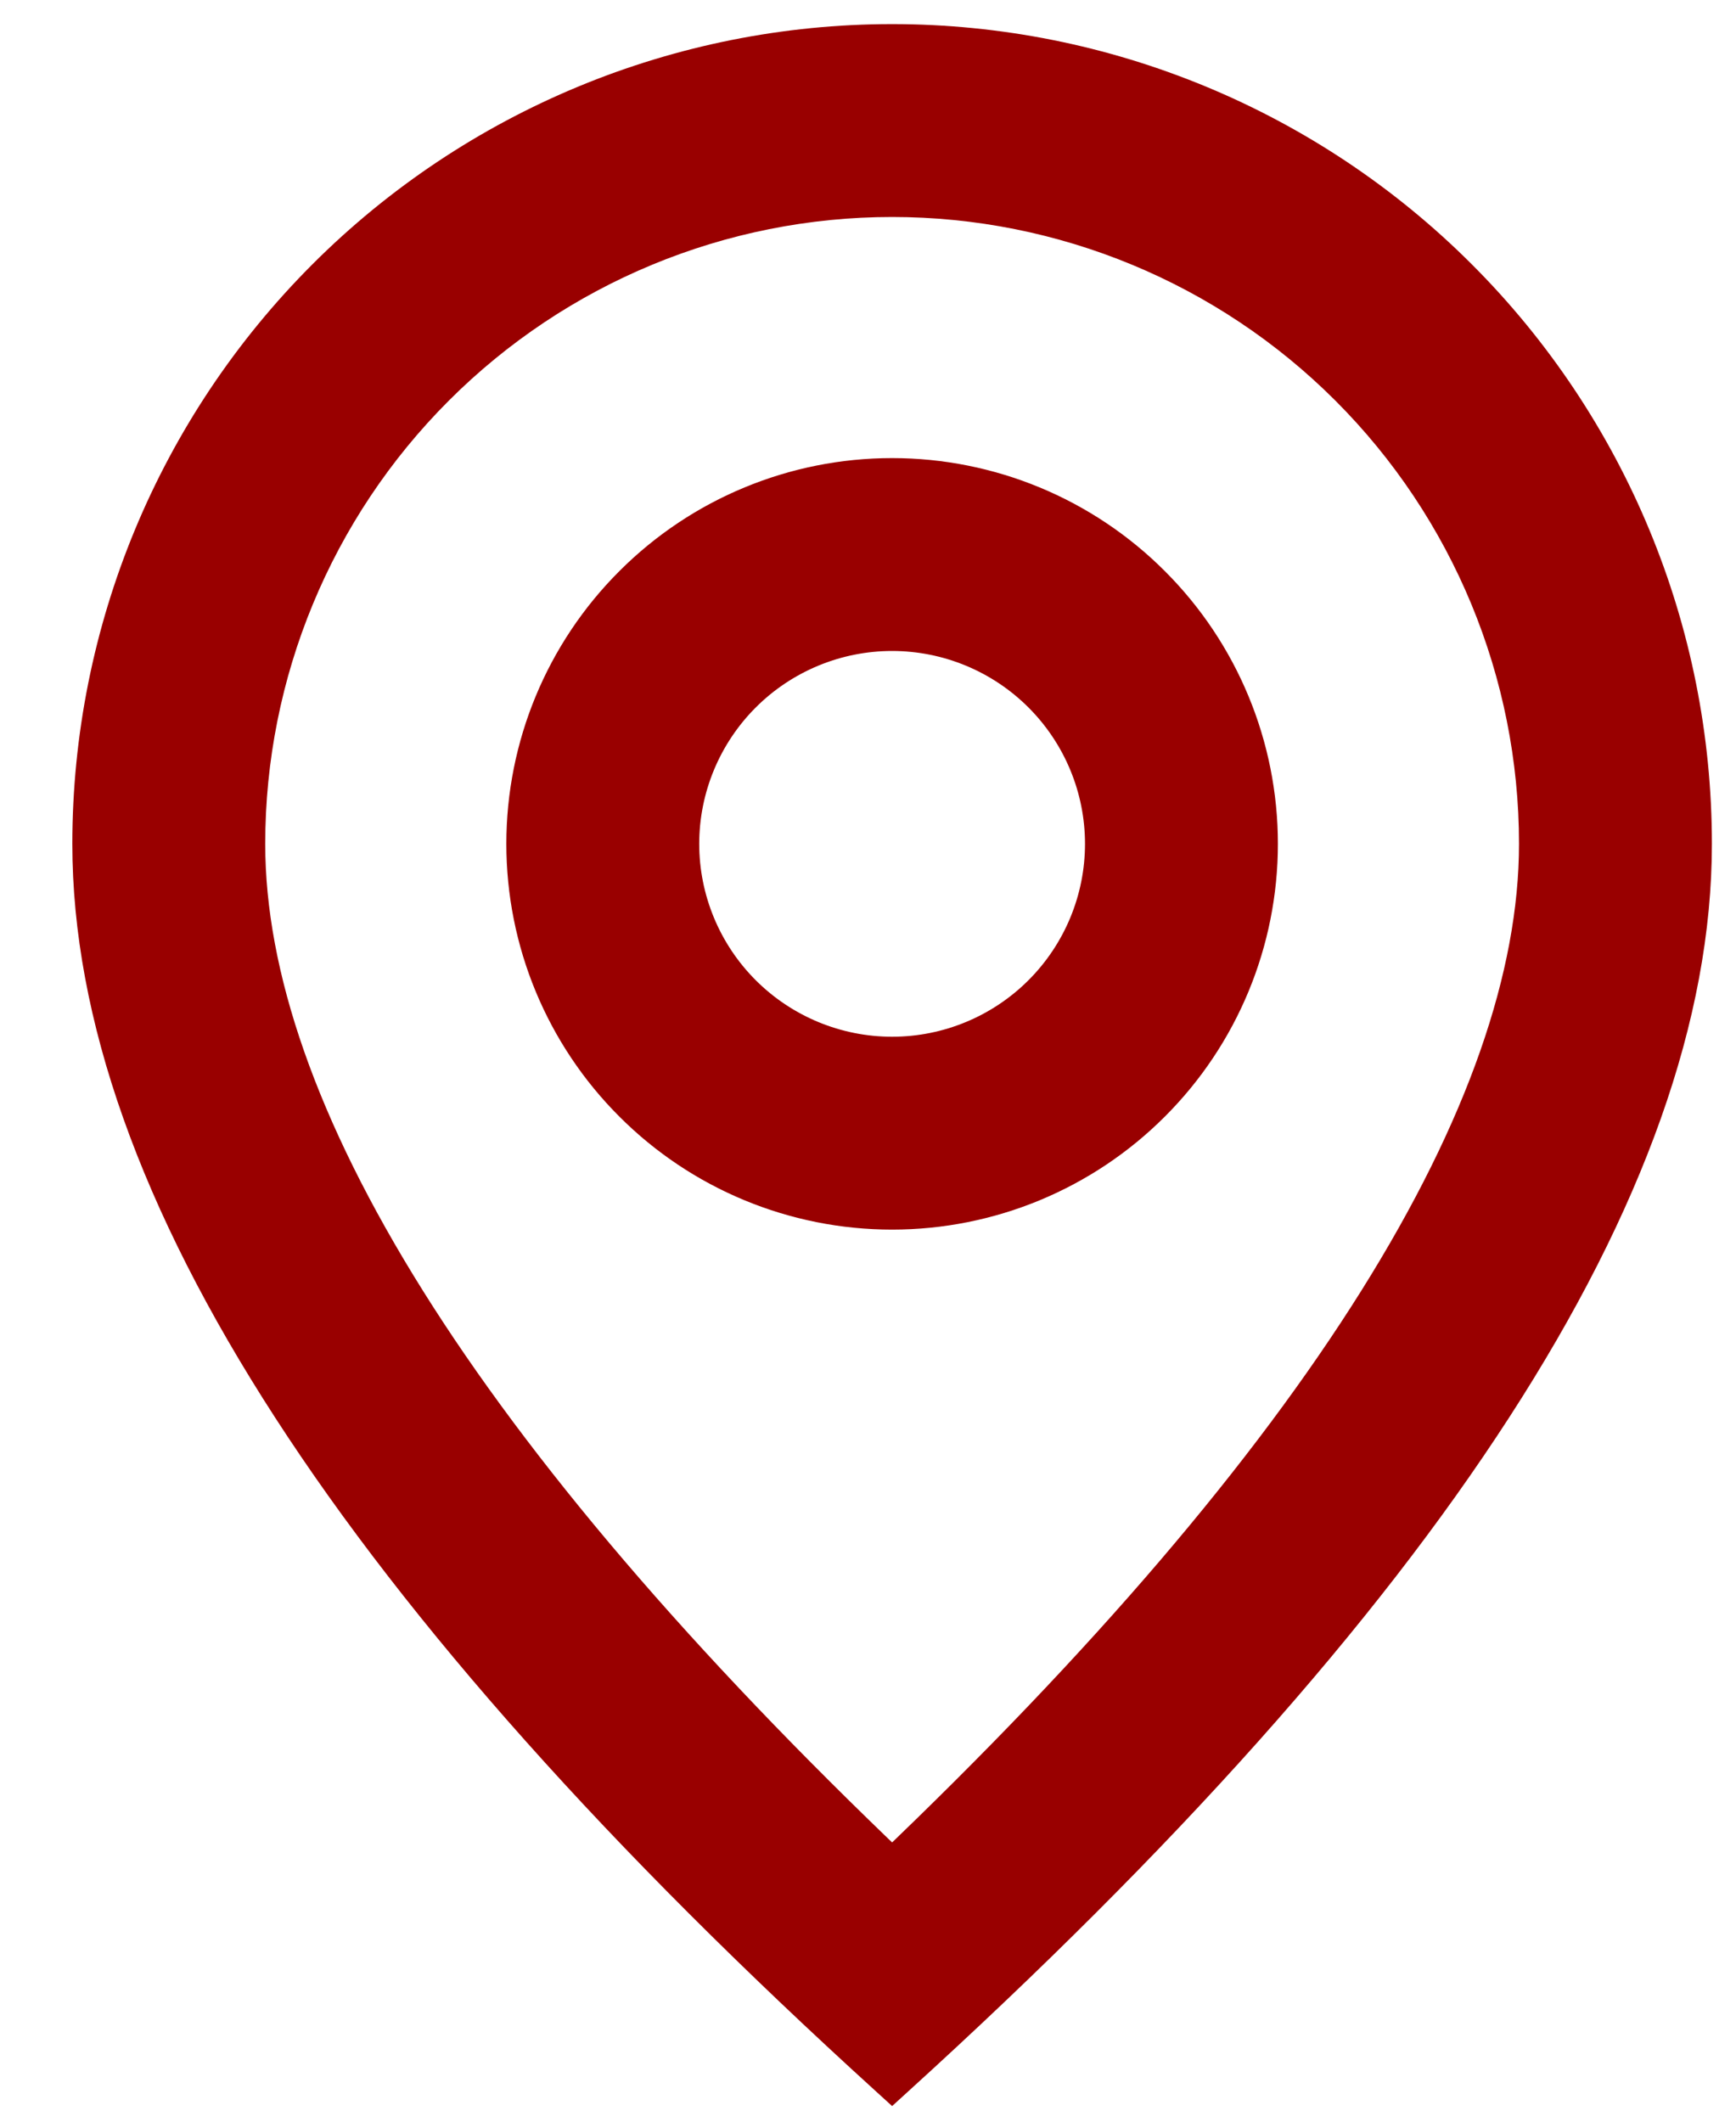 <svg width="18" height="22" viewBox="0 0 18 22" fill="none" xmlns="http://www.w3.org/2000/svg">
<g id="Union">
<path fill-rule="evenodd" clip-rule="evenodd" d="M14.023 3.977C15.289 5.243 16 6.96 16 8.75C16 11.519 13.784 15.128 9.25 19.451C4.715 15.128 2.5 11.519 2.5 8.75C2.5 6.96 3.211 5.243 4.477 3.977C5.743 2.711 7.46 2 9.25 2C11.04 2 12.757 2.711 14.023 3.977ZM1 8.75C1 12.249 3.749 16.5 9.25 21.5C14.751 16.5 17.5 12.249 17.5 8.75C17.5 6.562 16.631 4.464 15.084 2.916C13.537 1.369 11.438 0.5 9.25 0.5C7.062 0.5 4.964 1.369 3.416 2.916C1.869 4.464 1 6.562 1 8.75ZM10.841 10.341C10.419 10.763 9.847 11 9.25 11C8.653 11 8.081 10.763 7.659 10.341C7.237 9.919 7 9.347 7 8.75C7 8.153 7.237 7.581 7.659 7.159C8.081 6.737 8.653 6.5 9.25 6.5C9.847 6.5 10.419 6.737 10.841 7.159C11.263 7.581 11.5 8.153 11.5 8.75C11.5 9.347 11.263 9.919 10.841 10.341ZM6.598 11.402C7.302 12.105 8.255 12.5 9.25 12.5C10.245 12.5 11.198 12.105 11.902 11.402C12.605 10.698 13 9.745 13 8.75C13 7.755 12.605 6.802 11.902 6.098C11.198 5.395 10.245 5 9.25 5C8.255 5 7.302 5.395 6.598 6.098C5.895 6.802 5.5 7.755 5.5 8.75C5.5 9.745 5.895 10.698 6.598 11.402Z" fill="#990000"/>
<path d="M14.023 3.977L13.846 4.154L14.023 3.977ZM9.25 19.451L9.077 19.632L9.25 19.796L9.423 19.632L9.25 19.451ZM4.477 3.977L4.654 4.154L4.477 3.977ZM9.25 21.5L9.082 21.685L9.25 21.838L9.418 21.685L9.25 21.5ZM15.084 2.916L15.26 2.74L15.084 2.916ZM3.416 2.916L3.24 2.74L3.416 2.916ZM10.841 10.341L10.664 10.164L10.841 10.341ZM7.659 10.341L7.836 10.164H7.836L7.659 10.341ZM10.841 7.159L10.664 7.336V7.336L10.841 7.159ZM16.25 8.75C16.25 6.893 15.512 5.113 14.2 3.8L13.846 4.154C15.065 5.373 15.75 7.026 15.75 8.75H16.25ZM9.423 19.632C11.699 17.462 13.402 15.463 14.537 13.65C15.671 11.84 16.25 10.199 16.25 8.75H15.75C15.75 10.07 15.221 11.618 14.114 13.385C13.008 15.15 11.336 17.117 9.077 19.27L9.423 19.632ZM2.25 8.75C2.25 10.199 2.829 11.84 3.963 13.65C5.098 15.463 6.801 17.462 9.077 19.632L9.423 19.27C7.164 17.117 5.492 15.15 4.386 13.385C3.279 11.618 2.75 10.07 2.75 8.75H2.25ZM4.3 3.8C2.987 5.113 2.25 6.893 2.25 8.75H2.75C2.75 7.026 3.435 5.373 4.654 4.154L4.3 3.8ZM9.25 1.75C7.393 1.75 5.613 2.487 4.3 3.8L4.654 4.154C5.873 2.935 7.526 2.25 9.25 2.25V1.75ZM14.2 3.8C12.887 2.487 11.107 1.75 9.25 1.75V2.25C10.974 2.25 12.627 2.935 13.846 4.154L14.2 3.8ZM9.418 21.315C6.677 18.824 4.631 16.527 3.272 14.427C1.912 12.325 1.25 10.435 1.25 8.75H0.75C0.75 10.565 1.462 12.55 2.852 14.698C4.243 16.848 6.322 19.177 9.082 21.685L9.418 21.315ZM17.25 8.75C17.25 10.435 16.588 12.325 15.228 14.427C13.869 16.527 11.823 18.824 9.082 21.315L9.418 21.685C12.178 19.177 14.257 16.848 15.648 14.698C17.038 12.55 17.75 10.565 17.75 8.75H17.25ZM14.907 3.093C16.407 4.593 17.25 6.628 17.25 8.75H17.75C17.75 6.496 16.855 4.334 15.26 2.74L14.907 3.093ZM9.25 0.75C11.372 0.75 13.407 1.593 14.907 3.093L15.26 2.74C13.666 1.146 11.504 0.25 9.25 0.25V0.75ZM3.593 3.093C5.093 1.593 7.128 0.75 9.25 0.75V0.25C6.996 0.25 4.834 1.146 3.24 2.74L3.593 3.093ZM1.25 8.75C1.25 6.628 2.093 4.593 3.593 3.093L3.24 2.74C1.646 4.334 0.75 6.496 0.75 8.75H1.25ZM9.25 11.25C9.913 11.25 10.549 10.987 11.018 10.518L10.664 10.164C10.289 10.539 9.78 10.75 9.25 10.75V11.25ZM7.482 10.518C7.951 10.987 8.587 11.25 9.25 11.25V10.75C8.72 10.75 8.211 10.539 7.836 10.164L7.482 10.518ZM6.75 8.75C6.75 9.413 7.013 10.049 7.482 10.518L7.836 10.164C7.461 9.789 7.25 9.28 7.25 8.75H6.75ZM7.482 6.982C7.013 7.451 6.75 8.087 6.75 8.75H7.25C7.25 8.22 7.461 7.711 7.836 7.336L7.482 6.982ZM9.25 6.25C8.587 6.25 7.951 6.513 7.482 6.982L7.836 7.336C8.211 6.961 8.72 6.75 9.25 6.75V6.25ZM11.018 6.982C10.549 6.513 9.913 6.25 9.25 6.25V6.75C9.78 6.75 10.289 6.961 10.664 7.336L11.018 6.982ZM11.75 8.75C11.75 8.087 11.487 7.451 11.018 6.982L10.664 7.336C11.039 7.711 11.25 8.22 11.25 8.75H11.75ZM11.018 10.518C11.487 10.049 11.75 9.413 11.75 8.75H11.25C11.25 9.28 11.039 9.789 10.664 10.164L11.018 10.518ZM9.25 12.25C8.322 12.25 7.431 11.881 6.775 11.225L6.422 11.578C7.172 12.329 8.189 12.75 9.25 12.75V12.25ZM11.725 11.225C11.069 11.881 10.178 12.25 9.25 12.25V12.75C10.311 12.75 11.328 12.329 12.078 11.578L11.725 11.225ZM12.75 8.75C12.75 9.678 12.381 10.569 11.725 11.225L12.078 11.578C12.829 10.828 13.25 9.811 13.25 8.75H12.75ZM11.725 6.275C12.381 6.931 12.75 7.822 12.75 8.75H13.25C13.25 7.689 12.829 6.672 12.078 5.922L11.725 6.275ZM9.25 5.25C10.178 5.25 11.069 5.619 11.725 6.275L12.078 5.922C11.328 5.171 10.311 4.75 9.25 4.75V5.25ZM6.775 6.275C7.431 5.619 8.322 5.25 9.25 5.25V4.75C8.189 4.75 7.172 5.171 6.422 5.922L6.775 6.275ZM5.75 8.75C5.75 7.822 6.119 6.931 6.775 6.275L6.422 5.922C5.671 6.672 5.25 7.689 5.25 8.75H5.75ZM6.775 11.225C6.119 10.569 5.75 9.678 5.75 8.75H5.25C5.25 9.811 5.671 10.828 6.422 11.578L6.775 11.225Z" fill="#990000"/>
</g>
</svg>
